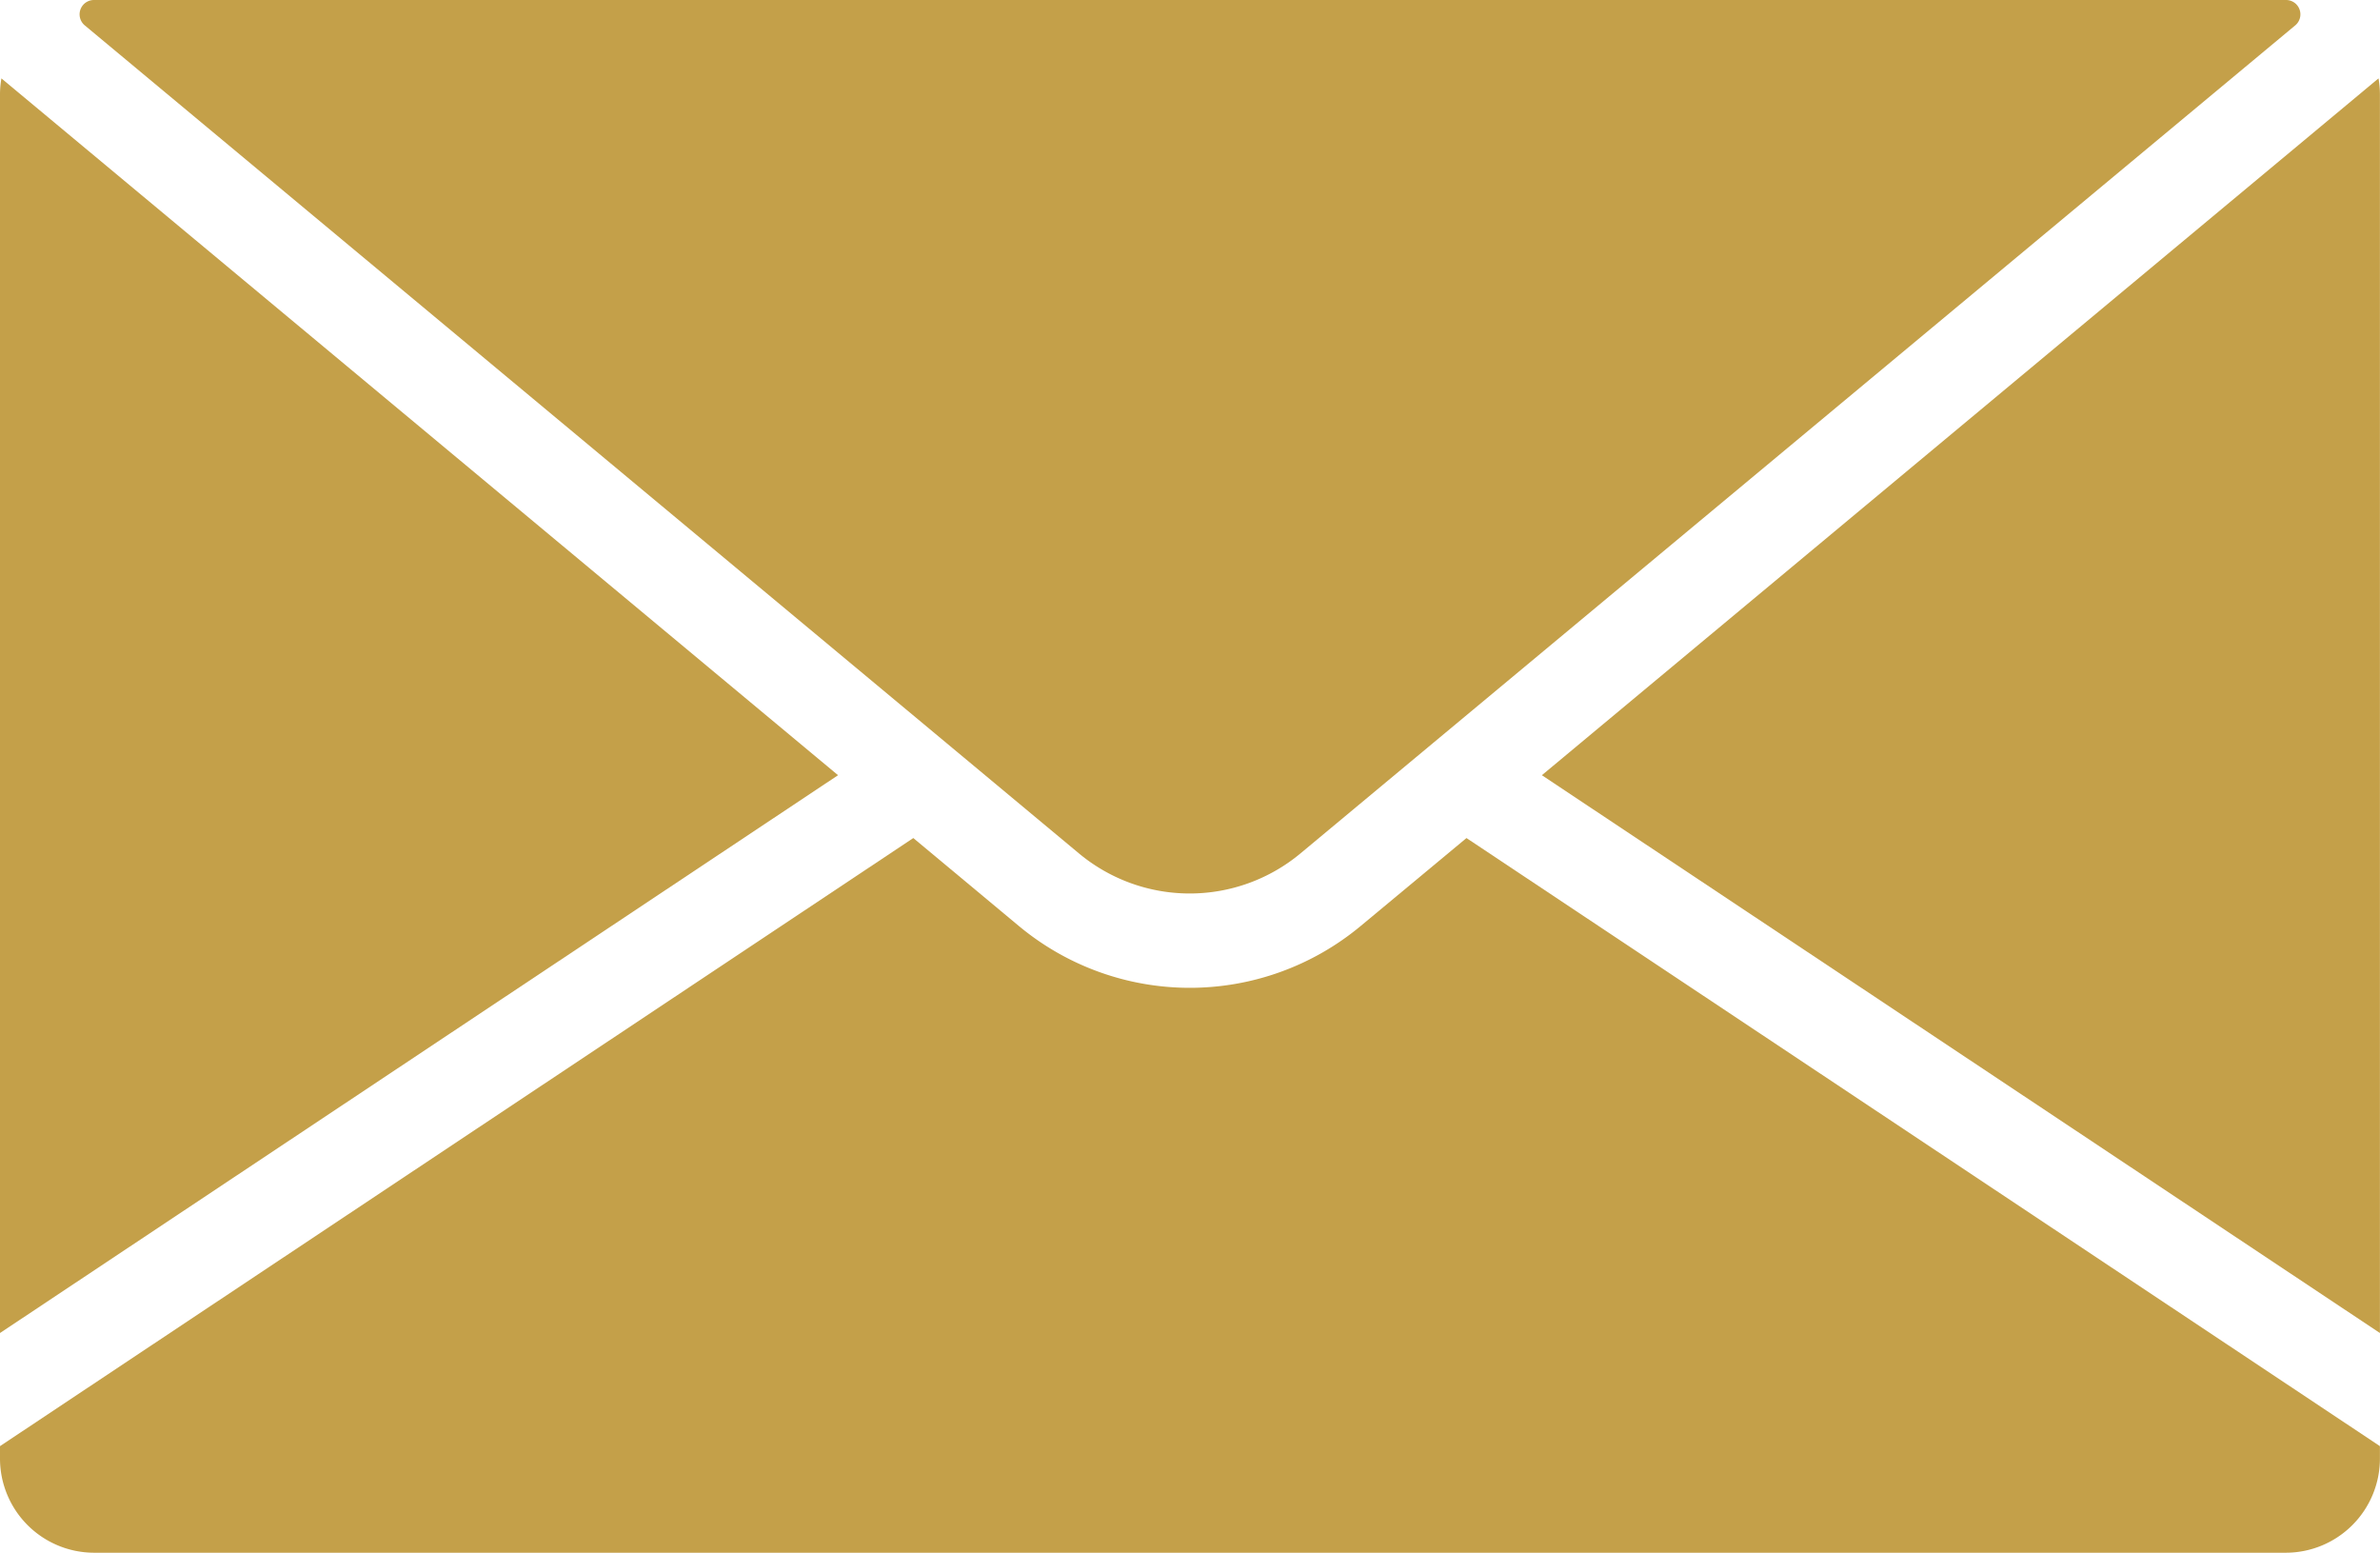 <svg xmlns="http://www.w3.org/2000/svg" width="32.006" height="20.877" viewBox="0 0 32.006 20.877"><defs><style>.a{fill:#c4a049;}</style></defs><g transform="translate(0 -89.012)"><g transform="translate(20.735 90.066)"><path class="a" d="M342.96,105.876l-11.251,9.369,11.27,7.5V106.087A1.266,1.266,0,0,0,342.96,105.876Z" transform="translate(-331.709 -105.876)"/></g><g transform="translate(0 100.28)"><path class="a" d="M19.721,269.264,18.3,270.445a3.593,3.593,0,0,1-4.6,0l-1.418-1.181L0,277.44v.168a1.267,1.267,0,0,0,1.265,1.265H30.74a1.267,1.267,0,0,0,1.265-1.265v-.168Z" transform="translate(0 -269.264)"/></g><g transform="translate(1.072 89.012)"><path class="a" d="M46.82,89.012H17.336a.193.193,0,0,0-.119.343L28.8,99l0,0,1.784,1.486a2.328,2.328,0,0,0,2.98,0L46.939,89.355A.193.193,0,0,0,46.82,89.012Z" transform="translate(-17.147 -89.012)"/></g><g transform="translate(0 90.066)"><path class="a" d="M.019,105.876a1.265,1.265,0,0,0-.019.211v16.658l11.27-7.5Z" transform="translate(0 -105.876)"/></g></g></svg>